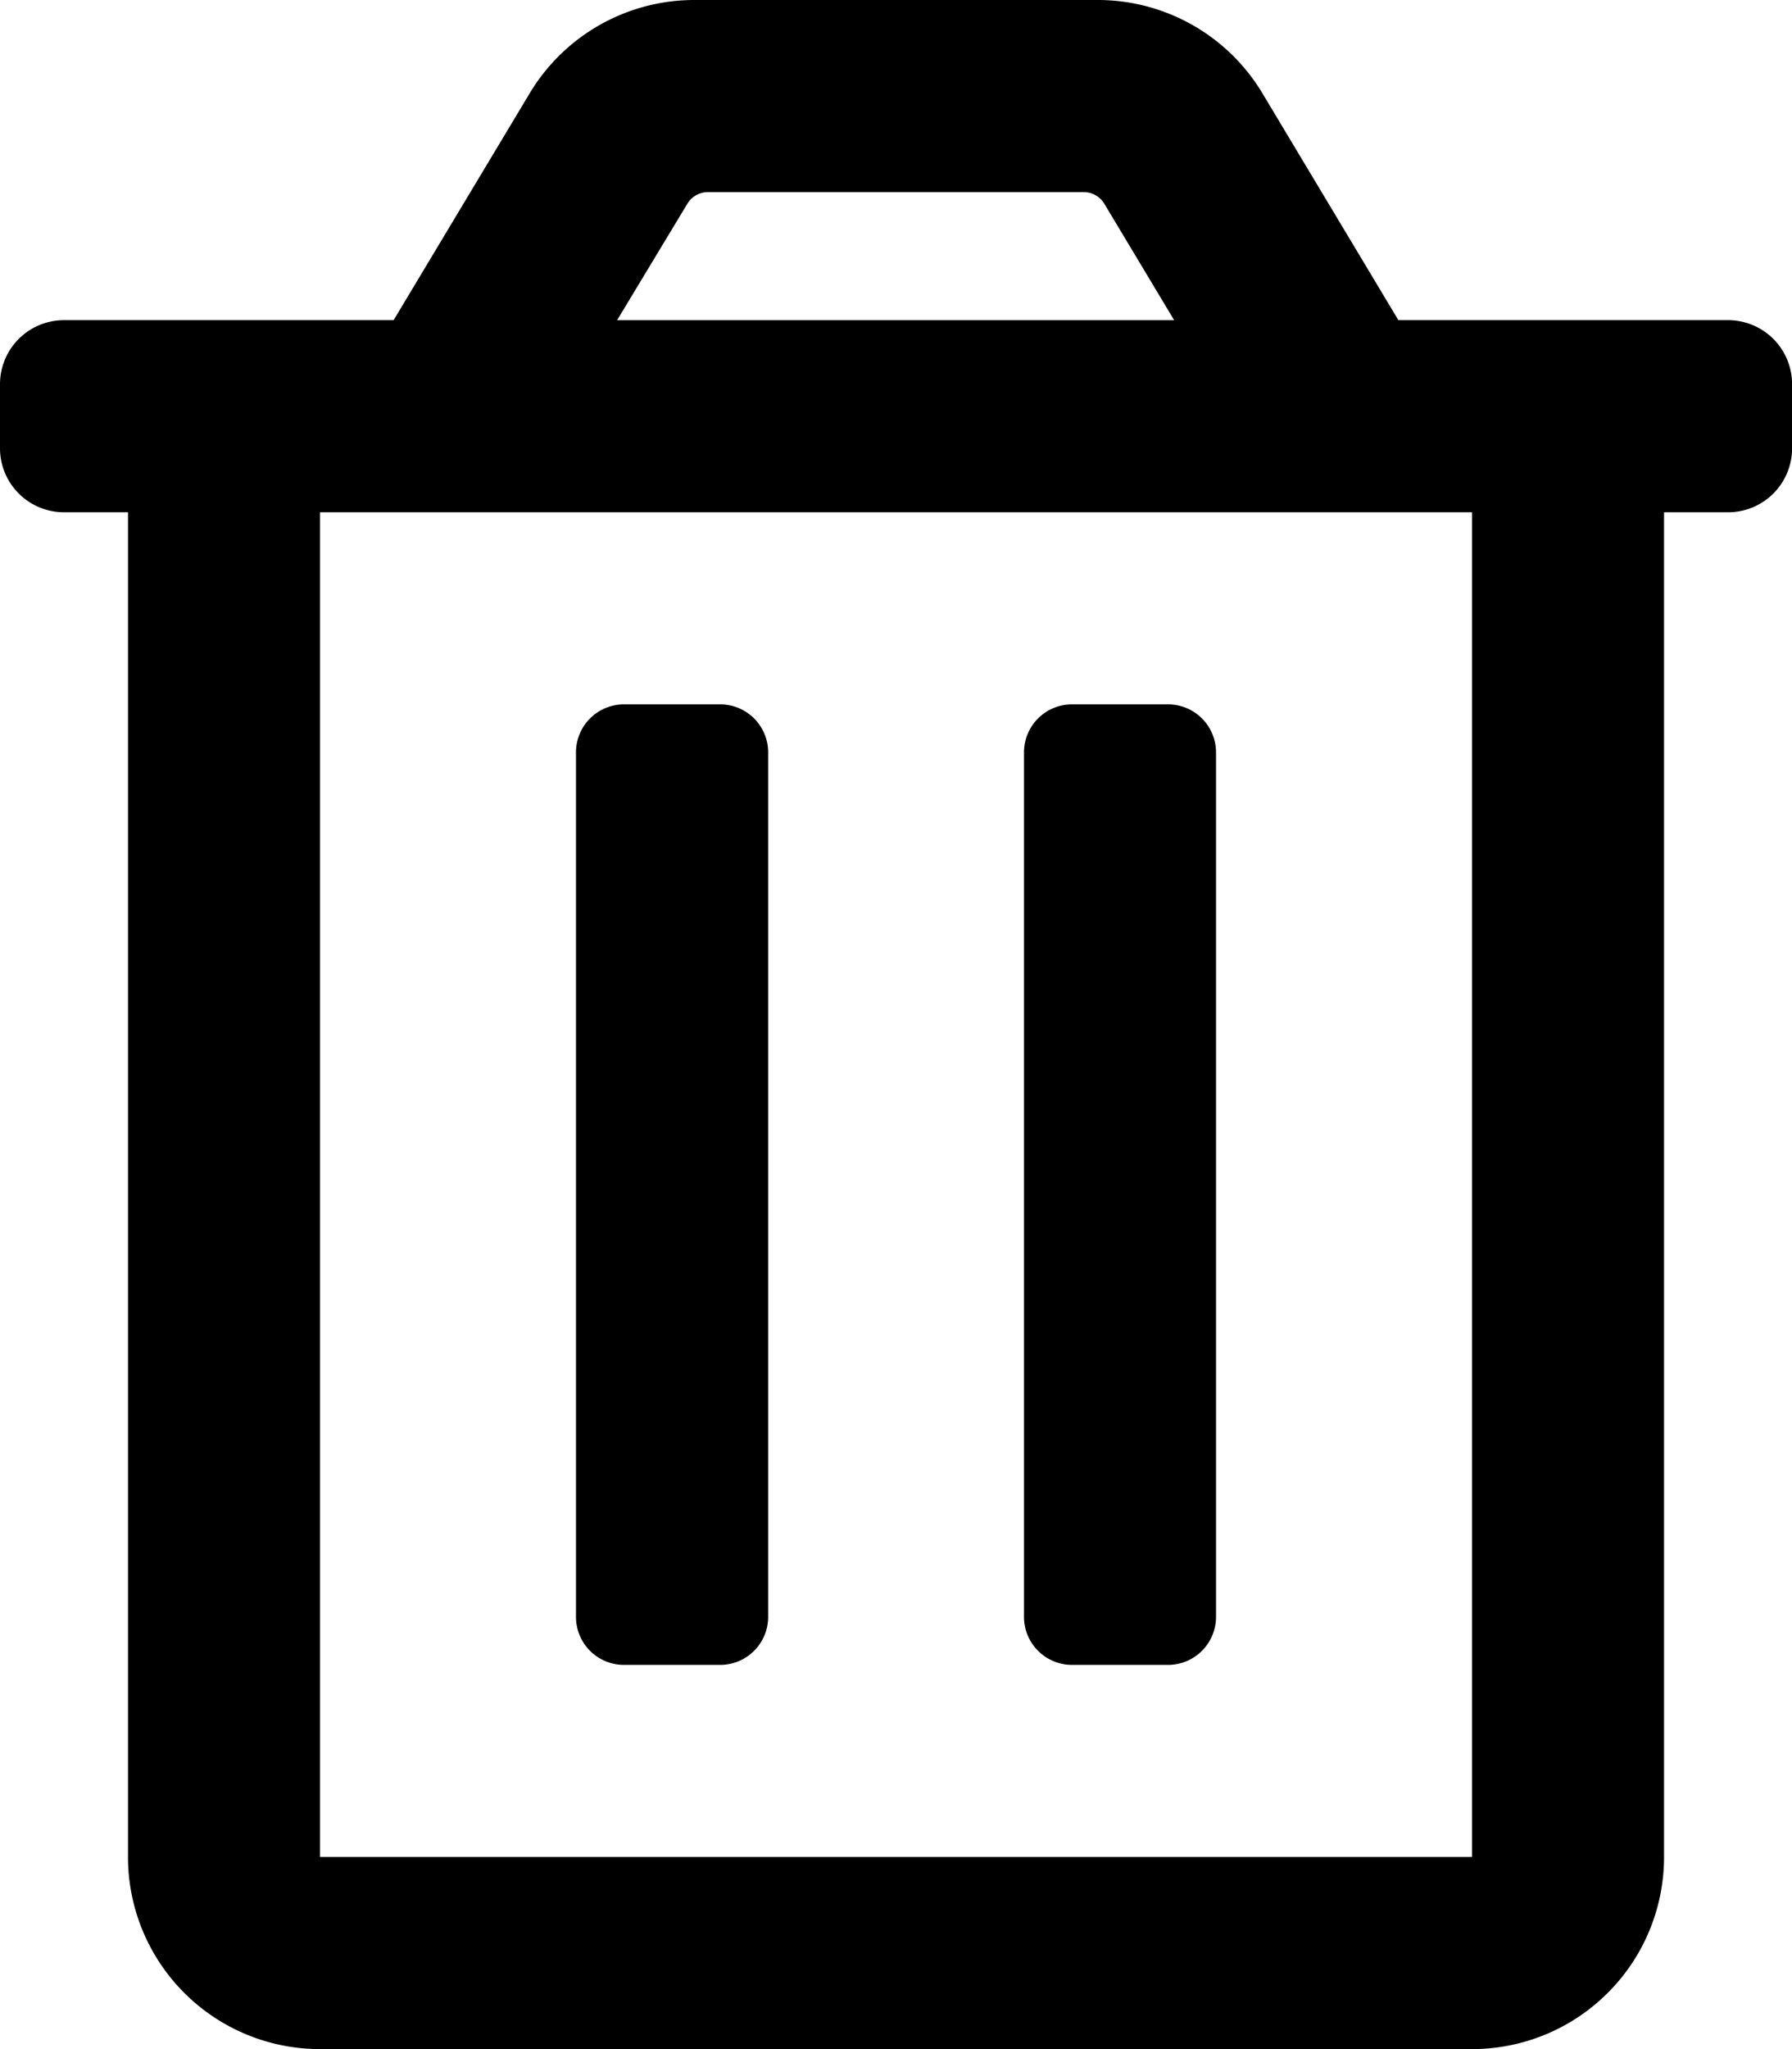 <?xml version="1.0" encoding="UTF-8"?>
<svg xmlns="http://www.w3.org/2000/svg" width="43.75" height="50" viewBox="0 0 43.75 50">
  <path id="trash-alt" d="M26.172,40.625h2.344a1.172,1.172,0,0,0,1.172-1.172V18.359a1.172,1.172,0,0,0-1.172-1.172H26.172A1.172,1.172,0,0,0,25,18.359V39.453A1.172,1.172,0,0,0,26.172,40.625ZM42.188,7.812H34.14l-3.32-5.537A4.687,4.687,0,0,0,26.8,0H16.952a4.688,4.688,0,0,0-4.02,2.276L9.61,7.812H1.563A1.563,1.563,0,0,0,0,9.375v1.563A1.563,1.563,0,0,0,1.562,12.5H3.125V45.312A4.687,4.687,0,0,0,7.812,50H35.938a4.687,4.687,0,0,0,4.688-4.687V12.5h1.563a1.562,1.562,0,0,0,1.563-1.562V9.375A1.563,1.563,0,0,0,42.188,7.812ZM16.781,4.972a.586.586,0,0,1,.5-.284h9.18a.586.586,0,0,1,.5.284l1.705,2.841h-13.6ZM35.938,45.312H7.813V12.5H35.938Zm-20.7-4.687h2.344a1.172,1.172,0,0,0,1.172-1.172V18.359a1.172,1.172,0,0,0-1.172-1.172H15.234a1.172,1.172,0,0,0-1.172,1.172V39.453A1.172,1.172,0,0,0,15.234,40.625Z"></path>
</svg>
